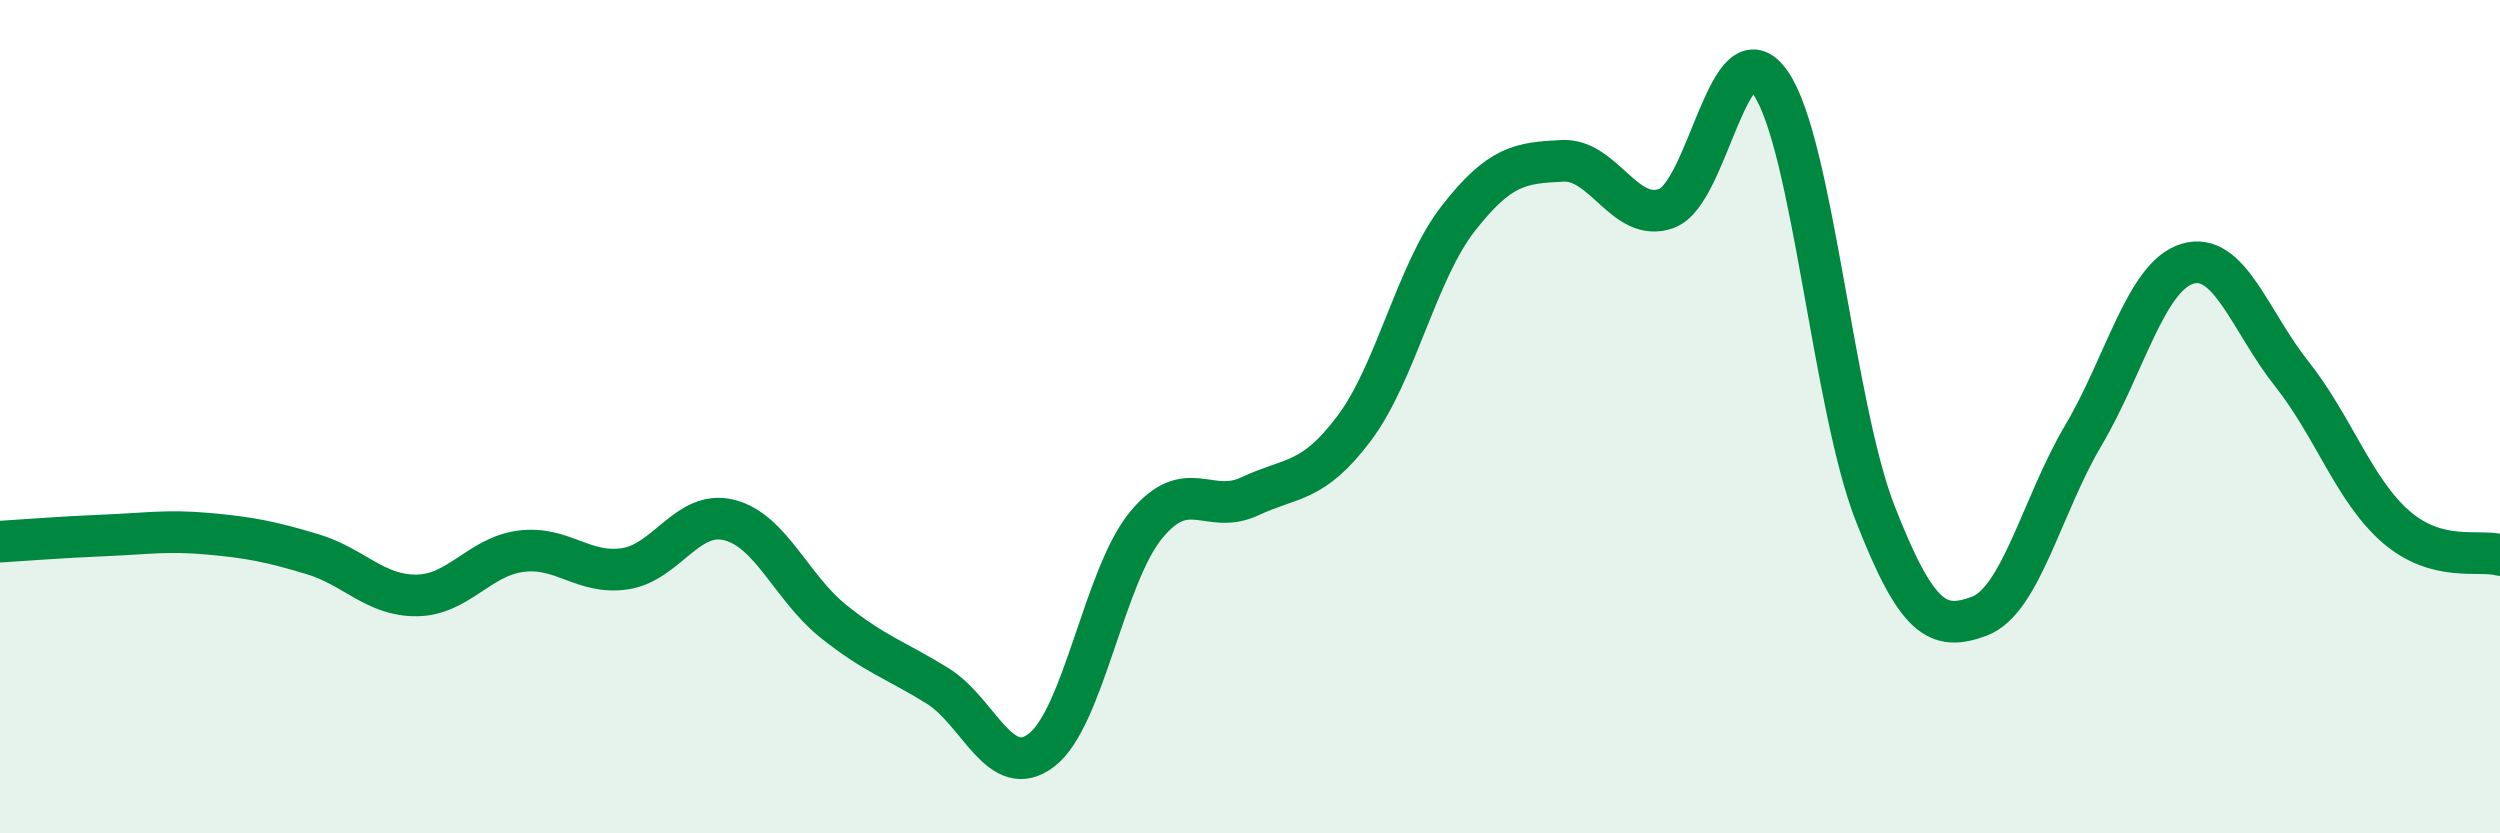 
    <svg width="60" height="20" viewBox="0 0 60 20" xmlns="http://www.w3.org/2000/svg">
      <path
        d="M 0,13 C 0.5,12.97 1.5,12.89 2.5,12.85 C 3.5,12.81 4,12.72 5,12.81 C 6,12.9 6.5,13 7.5,13.3 C 8.5,13.6 9,14.3 10,14.29 C 11,14.28 11.5,13.36 12.5,13.23 C 13.5,13.1 14,13.8 15,13.65 C 16,13.5 16.5,12.23 17.5,12.48 C 18.5,12.73 19,14.11 20,14.91 C 21,15.71 21.5,15.84 22.5,16.46 C 23.5,17.08 24,18.77 25,18 C 26,17.23 26.5,13.83 27.5,12.61 C 28.5,11.39 29,12.38 30,11.91 C 31,11.44 31.5,11.61 32.5,10.28 C 33.5,8.95 34,6.52 35,5.24 C 36,3.96 36.5,3.91 37.5,3.86 C 38.5,3.81 39,5.37 40,5 C 41,4.63 41.5,0.54 42.5,2 C 43.5,3.46 44,9.75 45,12.31 C 46,14.87 46.5,15.16 47.5,14.79 C 48.5,14.42 49,12.14 50,10.45 C 51,8.76 51.5,6.63 52.5,6.33 C 53.5,6.03 54,7.71 55,8.97 C 56,10.23 56.5,11.77 57.5,12.64 C 58.5,13.51 59.5,13.18 60,13.32L60 20L0 20Z"
        fill="#008740"
        opacity="0.1"
        stroke-linecap="round"
        stroke-linejoin="round"
      />
      <path
        d="M 0,13 C 0.5,12.97 1.5,12.89 2.5,12.85 C 3.5,12.81 4,12.72 5,12.81 C 6,12.9 6.5,13 7.5,13.3 C 8.5,13.6 9,14.3 10,14.29 C 11,14.28 11.5,13.36 12.5,13.23 C 13.5,13.1 14,13.8 15,13.65 C 16,13.5 16.5,12.23 17.5,12.48 C 18.5,12.73 19,14.11 20,14.91 C 21,15.71 21.5,15.84 22.5,16.46 C 23.5,17.08 24,18.77 25,18 C 26,17.23 26.5,13.83 27.5,12.61 C 28.5,11.39 29,12.38 30,11.91 C 31,11.44 31.5,11.61 32.5,10.28 C 33.5,8.95 34,6.52 35,5.24 C 36,3.96 36.5,3.91 37.5,3.86 C 38.5,3.81 39,5.37 40,5 C 41,4.63 41.5,0.54 42.5,2 C 43.5,3.46 44,9.75 45,12.31 C 46,14.87 46.5,15.16 47.5,14.79 C 48.5,14.42 49,12.14 50,10.45 C 51,8.76 51.5,6.63 52.5,6.33 C 53.5,6.03 54,7.71 55,8.97 C 56,10.23 56.5,11.77 57.5,12.64 C 58.5,13.51 59.5,13.18 60,13.32"
        stroke="#008740"
        stroke-width="1"
        fill="none"
        stroke-linecap="round"
        stroke-linejoin="round"
      />
    </svg>
  